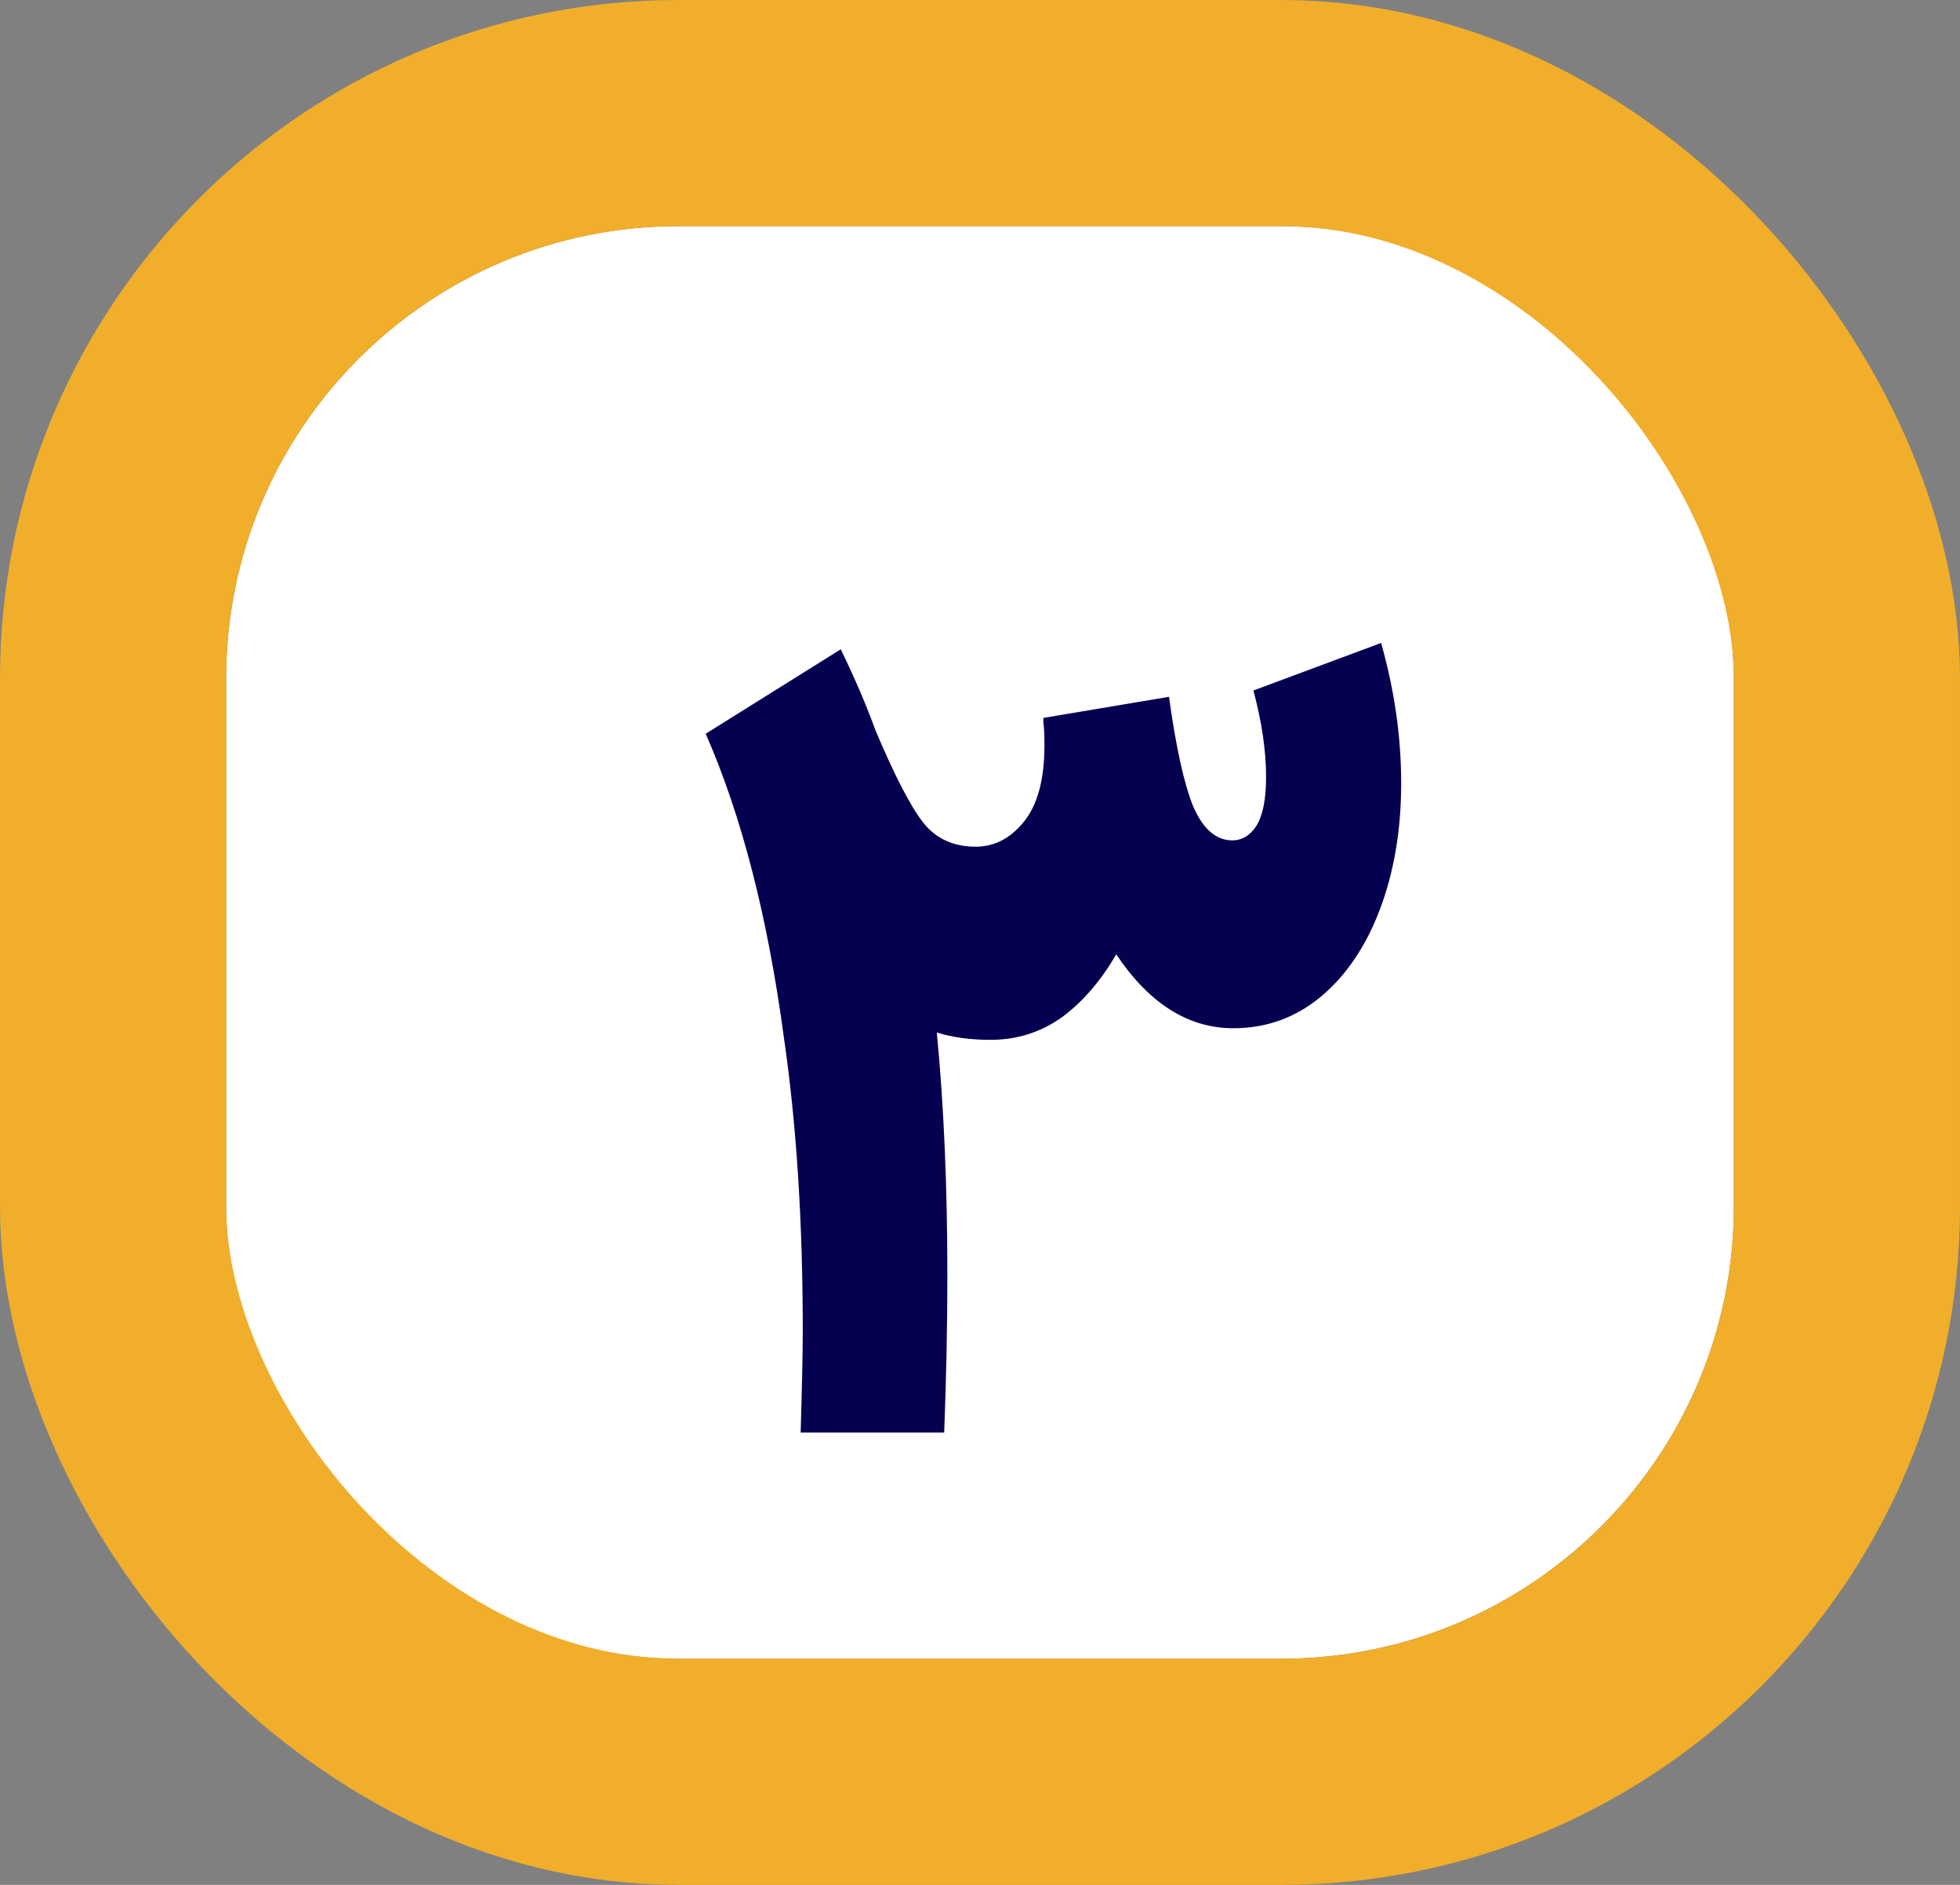 <svg width="26" height="25" viewBox="0 0 26 25" fill="none" xmlns="http://www.w3.org/2000/svg">
<rect x="0" y="0" width="26" height="25" fill="#808080" stroke="none"/>
<g clip-path="url(#clip0_309_105)">
<rect x="3" y="3" width="20" height="19" rx="6" fill="white"/>
<path d="M15.507 9.242C15.6 9.914 15.707 10.399 15.829 10.698C15.959 10.997 16.132 11.146 16.347 11.146C16.477 11.146 16.585 11.081 16.669 10.95C16.753 10.81 16.795 10.595 16.795 10.306C16.795 9.961 16.739 9.578 16.627 9.158L18.321 8.528C18.498 9.153 18.587 9.774 18.587 10.39C18.587 11.006 18.493 11.561 18.307 12.056C18.12 12.551 17.859 12.938 17.523 13.218C17.187 13.498 16.799 13.638 16.361 13.638C15.763 13.638 15.245 13.311 14.807 12.658C14.601 13.013 14.359 13.293 14.079 13.498C13.799 13.694 13.486 13.792 13.141 13.792C12.87 13.792 12.632 13.759 12.427 13.694C12.52 14.655 12.567 15.729 12.567 16.914C12.567 17.577 12.553 18.272 12.525 19H10.621C10.639 18.384 10.649 17.936 10.649 17.656C10.649 16.2 10.565 14.898 10.397 13.75C10.182 12.154 9.837 10.815 9.361 9.732L11.153 8.612C11.339 8.995 11.493 9.354 11.615 9.69C11.867 10.287 12.077 10.693 12.245 10.908C12.413 11.123 12.646 11.23 12.945 11.23C13.187 11.23 13.397 11.123 13.575 10.908C13.761 10.684 13.855 10.343 13.855 9.886C13.855 9.755 13.85 9.653 13.841 9.578V9.522L15.507 9.242Z" fill="#060051"/>
</g>
<rect x="1.5" y="1.5" width="23" height="22" rx="7.5" stroke="#F1AE2B" stroke-width="3"/>
<defs>
<clipPath id="clip0_309_105">
<rect x="3" y="3" width="20" height="19" rx="6" fill="white"/>
</clipPath>
</defs>
</svg>

